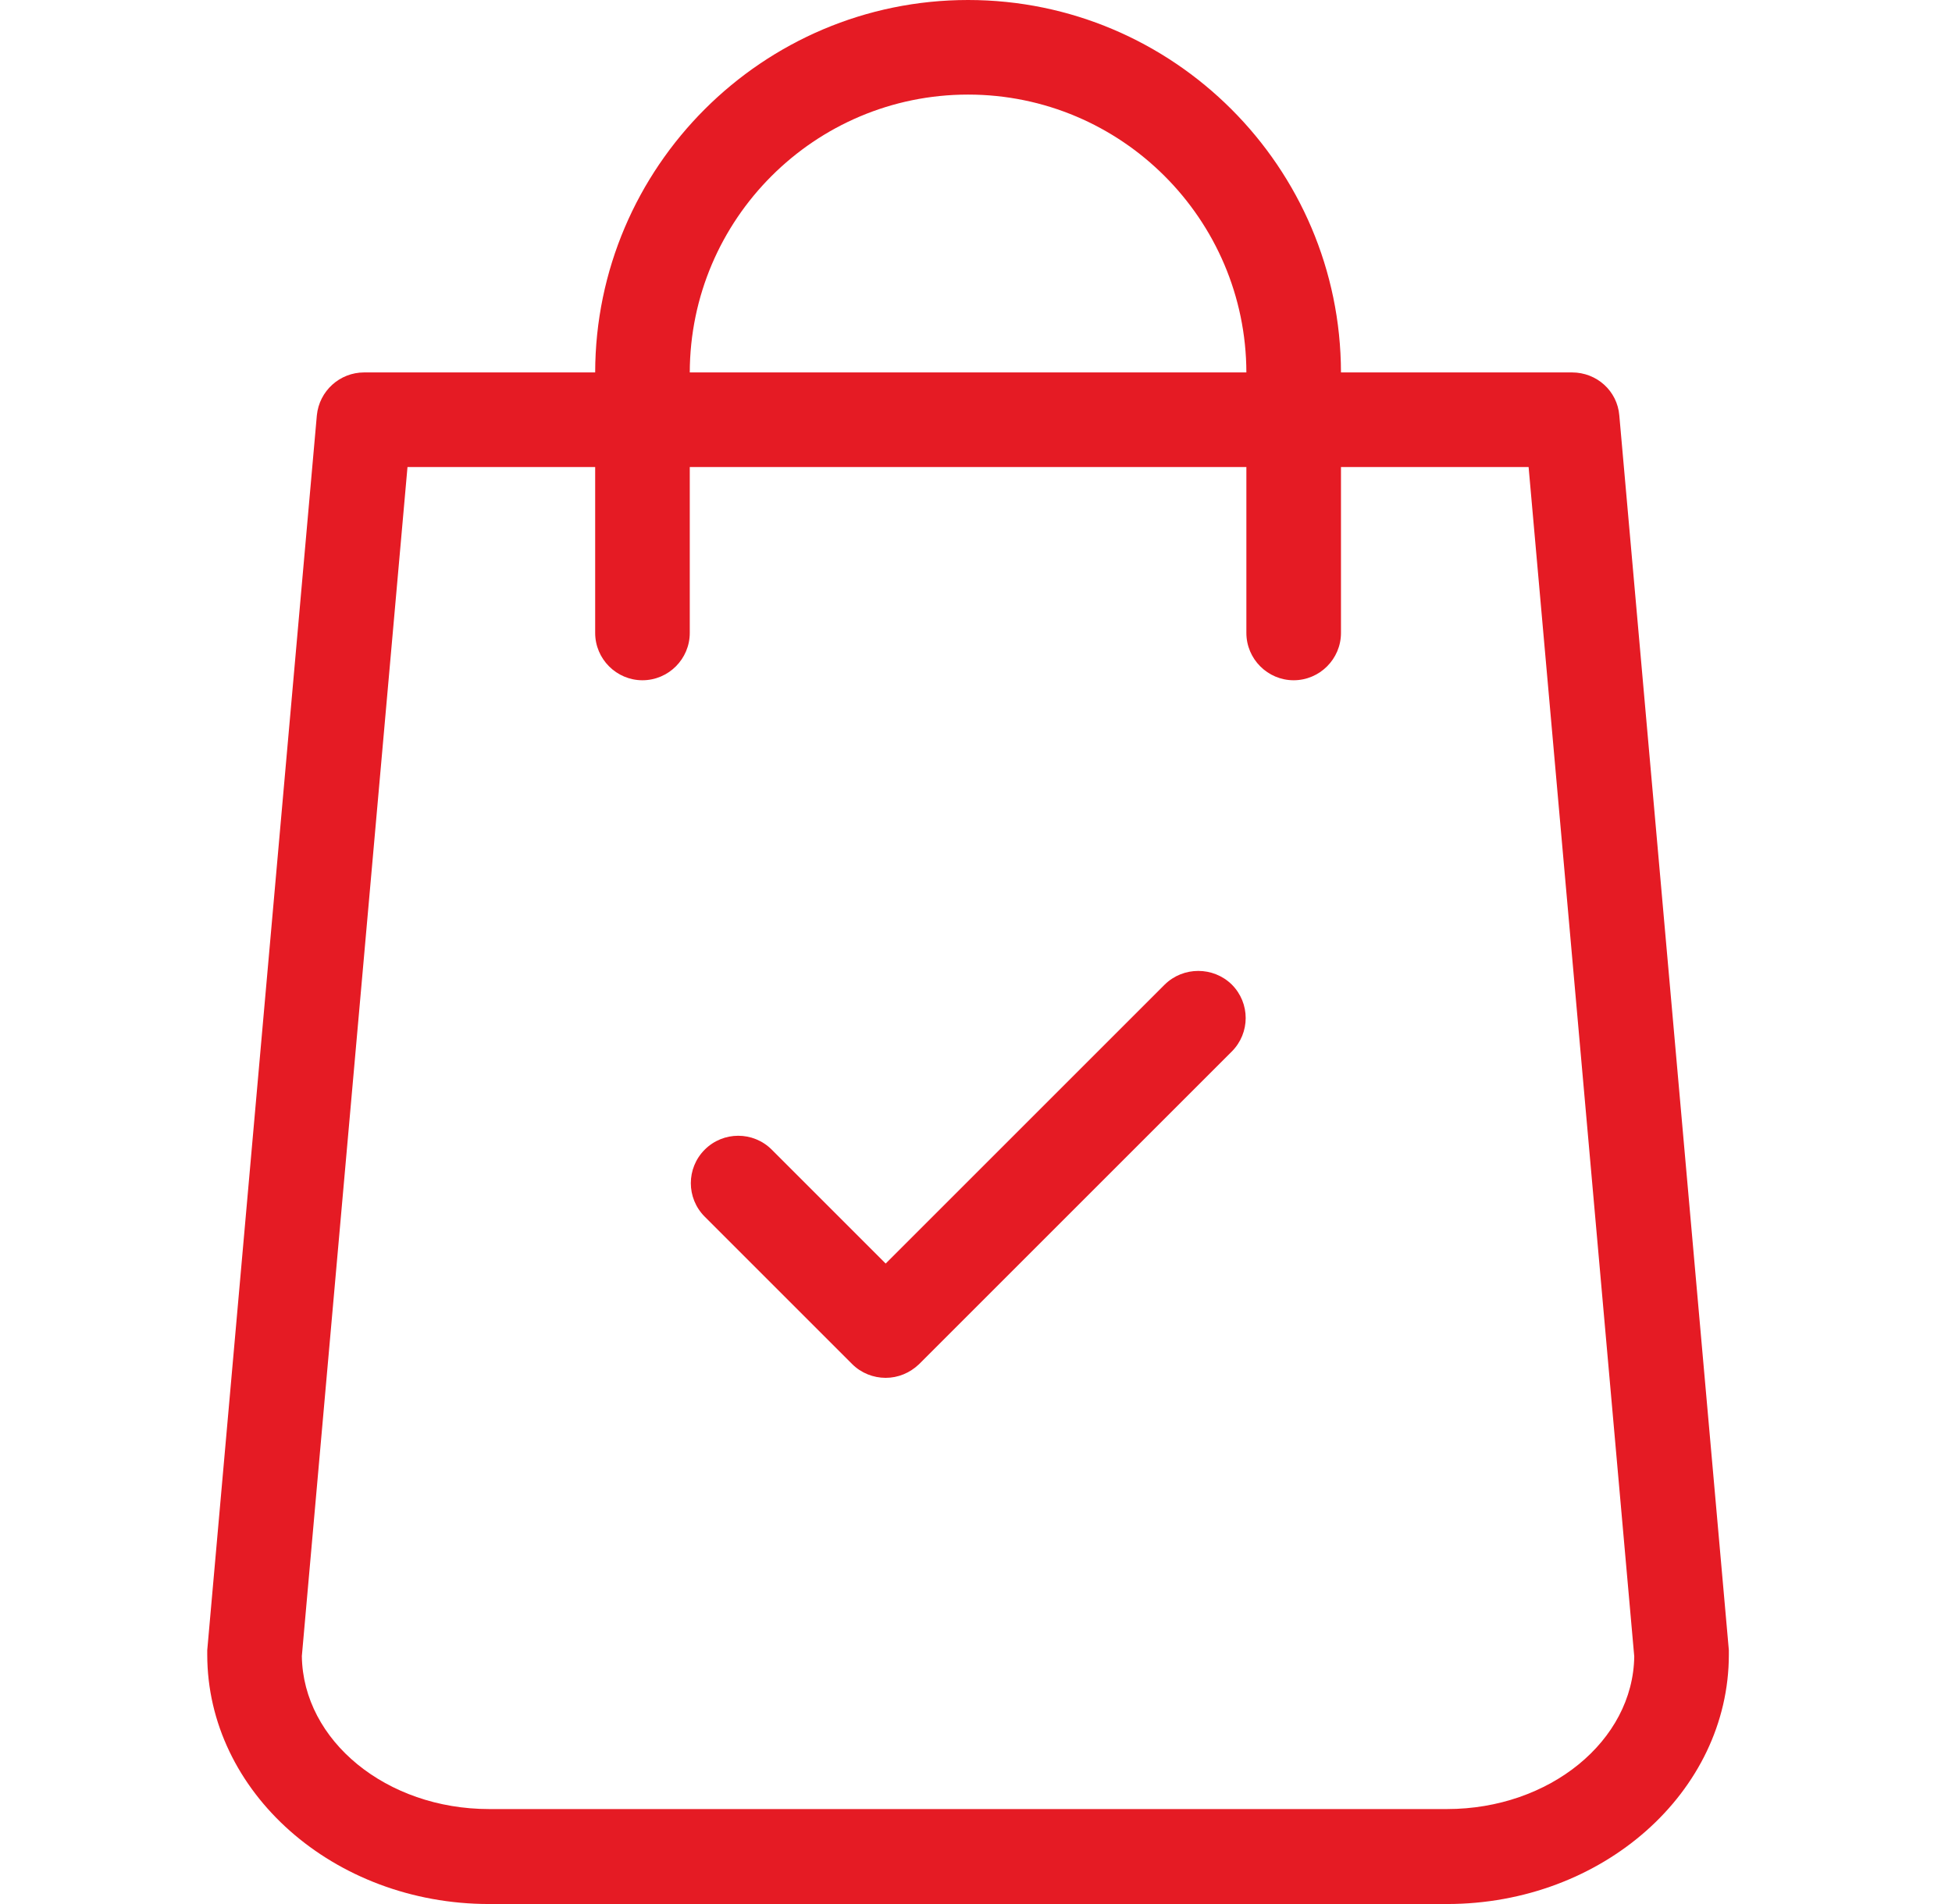 <svg width="41" height="40" viewBox="0 0 41 40" fill="none" xmlns="http://www.w3.org/2000/svg">
<g clip-path="url(#clip0_3_462)">
<path d="M36.313 34.668L34.012 8.727C33.97 8.214 33.54 7.824 33.018 7.824H28.166C28.158 3.511 24.647 0 20.333 0C16.02 0 12.509 3.511 12.501 7.824H7.649C7.135 7.824 6.705 8.214 6.655 8.727L4.353 34.668C4.353 34.701 4.353 34.726 4.353 34.759C4.353 37.648 7.011 40 10.273 40H30.393C33.656 40 36.313 37.648 36.313 34.759C36.313 34.726 36.313 34.701 36.313 34.668ZM20.333 1.987C23.554 1.987 26.171 4.604 26.179 7.824H14.488C14.496 4.604 17.112 1.987 20.333 1.987ZM30.393 38.005H10.273C8.12 38.005 6.365 36.572 6.34 34.792L8.559 9.812H12.501V13.297C12.501 13.844 12.948 14.291 13.494 14.291C14.041 14.291 14.488 13.844 14.488 13.297V9.812H26.179V13.297C26.179 13.844 26.626 14.291 27.172 14.291C27.719 14.291 28.166 13.844 28.166 13.297V9.812H32.107L34.326 34.8C34.301 36.572 32.546 38.005 30.393 38.005Z" fill="#E51B24"/>
<path d="M24.465 20.683L18.603 26.545L16.21 24.152C15.821 23.763 15.191 23.763 14.802 24.152C14.413 24.541 14.413 25.171 14.802 25.56L17.899 28.657C18.089 28.847 18.346 28.946 18.603 28.946C18.859 28.946 19.108 28.847 19.306 28.657L25.872 22.091C26.262 21.701 26.262 21.072 25.872 20.683C25.483 20.302 24.854 20.302 24.465 20.683Z" fill="#E51B24"/>
</g>
<defs>
<clipPath id="clip0_3_462">
<rect width="40" height="40" fill="white" transform="translate(0.333)"/>
</clipPath>
</defs>
</svg>